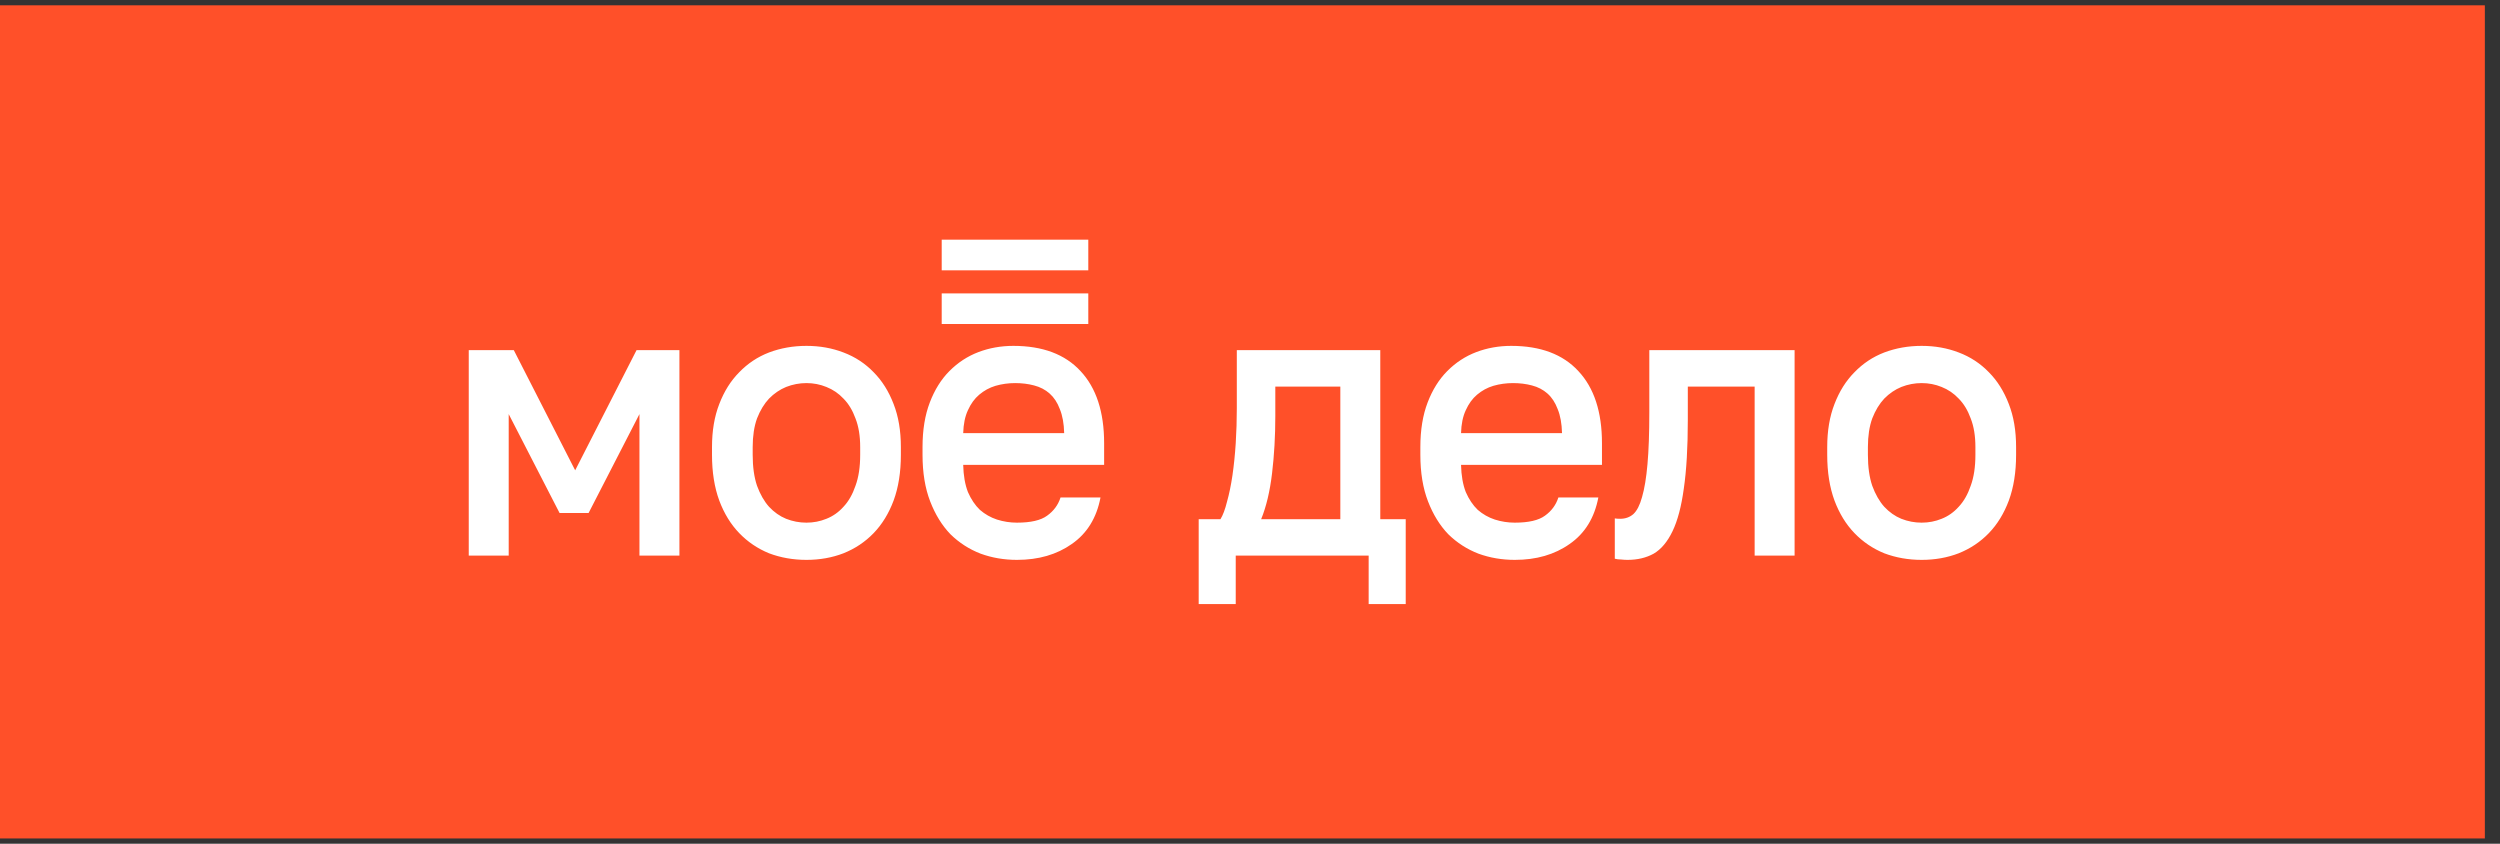<?xml version="1.0" encoding="UTF-8"?> <svg xmlns="http://www.w3.org/2000/svg" width="160" height="54" viewBox="0 0 160 54" fill="none"><rect x="0" y="0" width="160" height="54" fill="#333333" stroke="none"/><rect width="159.03" height="53.321" transform="translate(0 0.34)" fill="#FF5029"></rect><path fill-rule="evenodd" clip-rule="evenodd" d="M60.269 17.3H69.651V15.34H60.269V17.3ZM69.651 20.736H60.269V18.776H69.651V20.736ZM49.218 35.41C49.962 35.691 50.76 35.832 51.612 35.832C52.464 35.832 53.255 35.691 53.983 35.41C54.727 35.112 55.37 34.682 55.913 34.12C56.455 33.558 56.881 32.863 57.191 32.036C57.501 31.192 57.656 30.216 57.656 29.108V28.612C57.656 27.57 57.501 26.652 57.191 25.858C56.881 25.047 56.455 24.369 55.913 23.823C55.37 23.261 54.727 22.839 53.983 22.558C53.255 22.277 52.464 22.136 51.612 22.136C50.76 22.136 49.962 22.277 49.218 22.558C48.489 22.839 47.854 23.261 47.312 23.823C46.769 24.369 46.343 25.047 46.033 25.858C45.723 26.652 45.568 27.57 45.568 28.612V29.108C45.568 30.216 45.723 31.192 46.033 32.036C46.343 32.863 46.769 33.558 47.312 34.12C47.854 34.682 48.489 35.112 49.218 35.41ZM52.891 33.202C52.488 33.367 52.062 33.45 51.612 33.45C51.163 33.45 50.729 33.367 50.31 33.202C49.907 33.037 49.543 32.78 49.218 32.433C48.908 32.086 48.652 31.639 48.451 31.093C48.265 30.547 48.172 29.886 48.172 29.108V28.612C48.172 27.901 48.265 27.289 48.451 26.776C48.652 26.263 48.908 25.841 49.218 25.511C49.543 25.18 49.907 24.932 50.31 24.766C50.729 24.601 51.163 24.518 51.612 24.518C52.062 24.518 52.488 24.601 52.891 24.766C53.309 24.932 53.673 25.18 53.983 25.511C54.309 25.841 54.564 26.263 54.75 26.776C54.952 27.289 55.052 27.901 55.052 28.612V29.108C55.052 29.886 54.952 30.547 54.75 31.093C54.564 31.639 54.309 32.086 53.983 32.433C53.673 32.78 53.309 33.037 52.891 33.202ZM32.883 22.409H30V35.559H32.557V26.503L35.811 32.83H37.671L40.925 26.503V35.559H43.483V22.409H40.739L36.811 30.101L32.883 22.409ZM65.085 35.832C64.264 35.832 63.489 35.7 62.761 35.435C62.032 35.154 61.389 34.74 60.831 34.194C60.289 33.632 59.855 32.929 59.53 32.086C59.204 31.242 59.042 30.25 59.042 29.108V28.612C59.042 27.52 59.197 26.569 59.507 25.759C59.816 24.948 60.235 24.278 60.762 23.749C61.304 23.203 61.924 22.798 62.621 22.533C63.319 22.269 64.063 22.136 64.853 22.136C66.728 22.136 68.162 22.674 69.153 23.749C70.161 24.824 70.664 26.363 70.664 28.364V29.753H61.645C61.661 30.431 61.761 31.01 61.947 31.49C62.149 31.953 62.404 32.334 62.714 32.631C63.04 32.913 63.404 33.119 63.807 33.252C64.225 33.384 64.651 33.45 65.085 33.45C65.969 33.45 66.612 33.301 67.015 33.004C67.433 32.706 67.72 32.317 67.875 31.837H70.432C70.184 33.144 69.572 34.137 68.596 34.815C67.635 35.493 66.465 35.832 65.085 35.832ZM64.969 24.518C64.535 24.518 64.117 24.576 63.714 24.692C63.327 24.808 62.978 24.998 62.668 25.262C62.373 25.511 62.133 25.841 61.947 26.255C61.761 26.652 61.661 27.14 61.645 27.719H68.107C68.092 27.107 67.999 26.594 67.828 26.18C67.674 25.767 67.457 25.436 67.178 25.188C66.899 24.94 66.565 24.766 66.178 24.667C65.806 24.568 65.403 24.518 64.969 24.518ZM78.11 33.227H76.716V38.66H79.087V35.559H87.594V38.66H89.966V33.227H88.338V22.409H79.156V26.131C79.156 26.875 79.133 27.62 79.087 28.364C79.04 29.092 78.97 29.778 78.877 30.423C78.784 31.052 78.668 31.614 78.529 32.11C78.405 32.607 78.265 32.979 78.11 33.227ZM85.781 24.741V33.227H80.714C81.039 32.433 81.272 31.457 81.411 30.299C81.551 29.125 81.62 27.901 81.62 26.627V24.741H85.781ZM96.947 35.832C96.126 35.832 95.351 35.7 94.623 35.435C93.894 35.154 93.251 34.74 92.693 34.194C92.151 33.632 91.717 32.929 91.392 32.086C91.066 31.242 90.903 30.25 90.903 29.108V28.612C90.903 27.52 91.058 26.569 91.368 25.759C91.678 24.948 92.097 24.278 92.624 23.749C93.166 23.203 93.786 22.798 94.483 22.533C95.181 22.269 95.925 22.136 96.715 22.136C98.59 22.136 100.024 22.674 101.015 23.749C102.023 24.824 102.526 26.363 102.526 28.364V29.753H93.507C93.522 30.431 93.623 31.01 93.809 31.49C94.011 31.953 94.266 32.334 94.576 32.631C94.902 32.913 95.266 33.119 95.669 33.252C96.087 33.384 96.513 33.45 96.947 33.45C97.831 33.45 98.474 33.301 98.877 33.004C99.295 32.706 99.582 32.317 99.737 31.837H102.294C102.046 33.144 101.434 34.137 100.457 34.815C99.497 35.493 98.327 35.832 96.947 35.832ZM96.831 24.518C96.397 24.518 95.979 24.576 95.576 24.692C95.189 24.808 94.84 24.998 94.53 25.262C94.235 25.511 93.995 25.841 93.809 26.255C93.623 26.652 93.522 27.14 93.507 27.719H99.969C99.954 27.107 99.861 26.594 99.69 26.18C99.535 25.767 99.319 25.436 99.04 25.188C98.761 24.94 98.427 24.766 98.04 24.667C97.668 24.568 97.265 24.518 96.831 24.518ZM103.742 35.807C103.897 35.824 104.037 35.832 104.161 35.832C104.796 35.832 105.354 35.7 105.835 35.435C106.315 35.154 106.718 34.674 107.043 33.996C107.369 33.318 107.609 32.408 107.764 31.267C107.934 30.109 108.02 28.645 108.02 26.875V24.741H112.297V35.559H114.854V22.409H105.556V26.379C105.556 27.719 105.517 28.827 105.439 29.704C105.362 30.58 105.246 31.283 105.091 31.813C104.951 32.325 104.765 32.689 104.533 32.904C104.3 33.103 104.021 33.202 103.696 33.202C103.541 33.202 103.425 33.194 103.347 33.177V35.758C103.471 35.791 103.603 35.807 103.742 35.807ZM122.986 35.832C122.134 35.832 121.336 35.691 120.592 35.41C119.863 35.112 119.228 34.682 118.686 34.12C118.143 33.558 117.717 32.863 117.407 32.036C117.097 31.192 116.942 30.216 116.942 29.108V28.612C116.942 27.57 117.097 26.652 117.407 25.858C117.717 25.047 118.143 24.369 118.686 23.823C119.228 23.261 119.863 22.839 120.592 22.558C121.336 22.277 122.134 22.136 122.986 22.136C123.838 22.136 124.629 22.277 125.357 22.558C126.101 22.839 126.744 23.261 127.287 23.823C127.829 24.369 128.255 25.047 128.565 25.858C128.875 26.652 129.03 27.57 129.03 28.612V29.108C129.03 30.216 128.875 31.192 128.565 32.036C128.255 32.863 127.829 33.558 127.287 34.12C126.744 34.682 126.101 35.112 125.357 35.41C124.629 35.691 123.838 35.832 122.986 35.832ZM122.986 33.45C123.436 33.45 123.862 33.367 124.265 33.202C124.683 33.037 125.047 32.78 125.357 32.433C125.683 32.086 125.938 31.639 126.124 31.093C126.326 30.547 126.426 29.886 126.426 29.108V28.612C126.426 27.901 126.326 27.289 126.124 26.776C125.938 26.263 125.683 25.841 125.357 25.511C125.047 25.18 124.683 24.932 124.265 24.766C123.862 24.601 123.436 24.518 122.986 24.518C122.537 24.518 122.103 24.601 121.684 24.766C121.281 24.932 120.917 25.18 120.592 25.511C120.282 25.841 120.026 26.263 119.825 26.776C119.639 27.289 119.546 27.901 119.546 28.612V29.108C119.546 29.886 119.639 30.547 119.825 31.093C120.026 31.639 120.282 32.086 120.592 32.433C120.917 32.78 121.281 33.037 121.684 33.202C122.103 33.367 122.537 33.45 122.986 33.45Z" fill="white"></path></svg> 